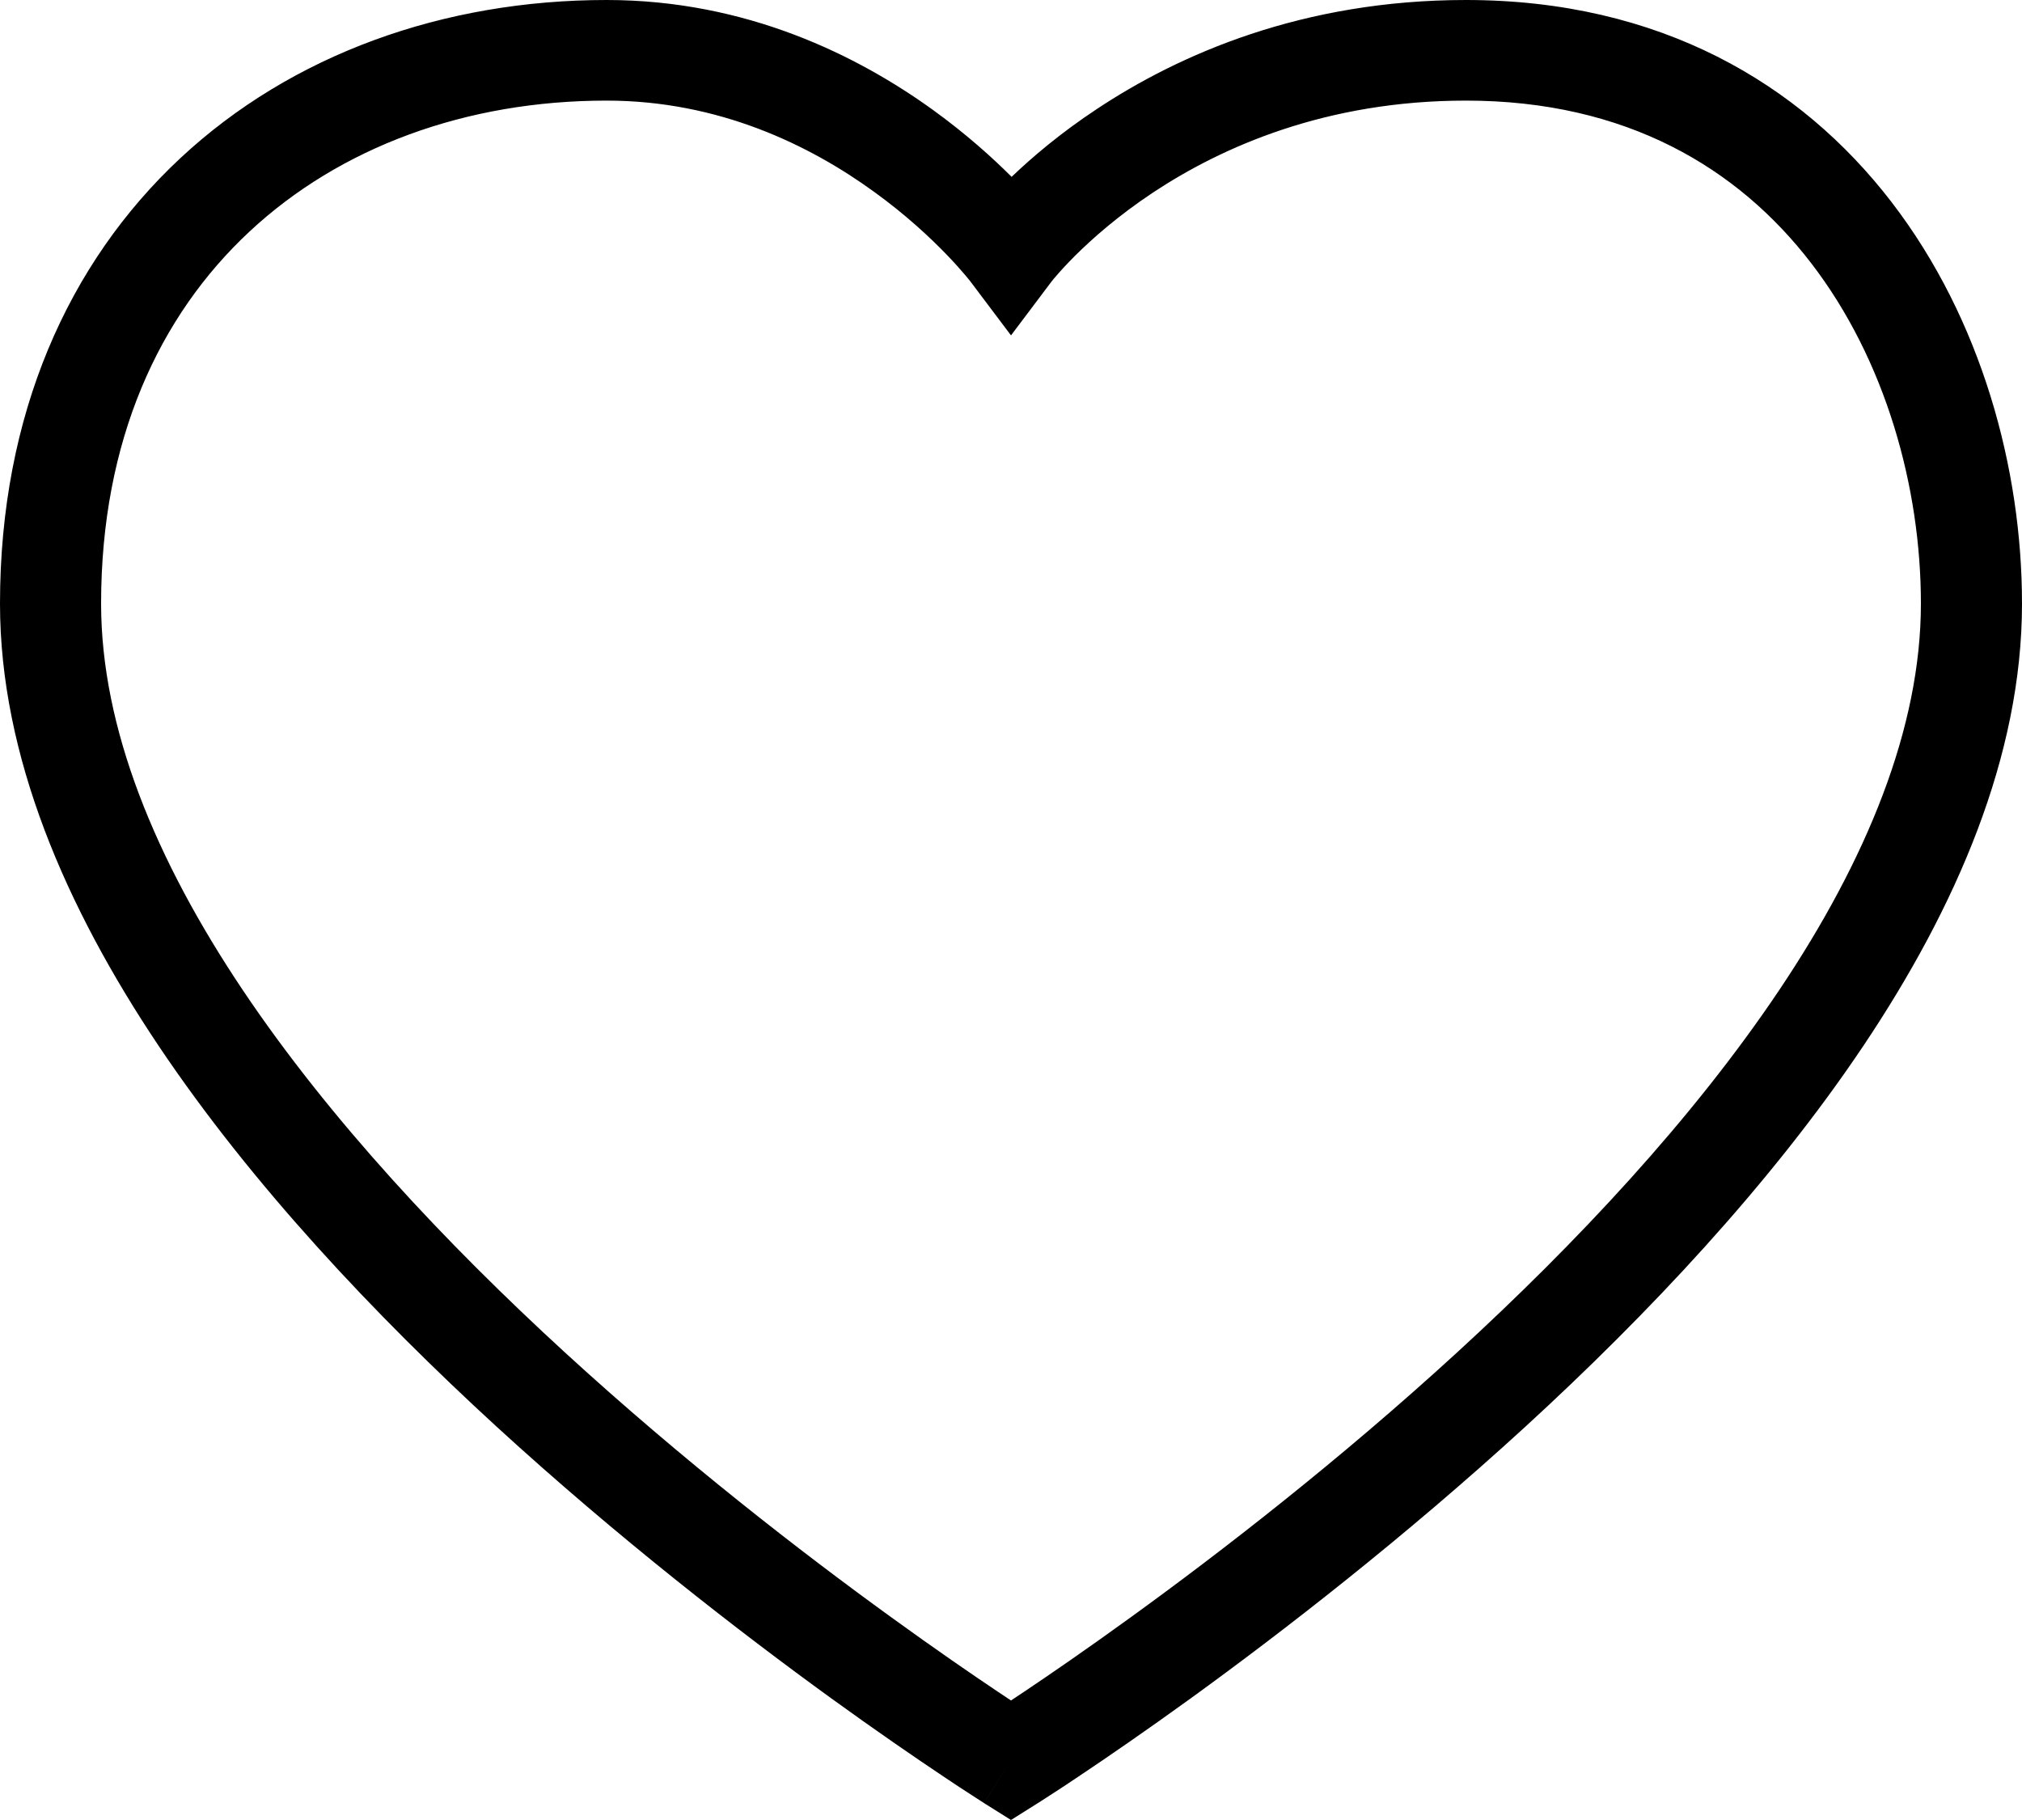 <svg width="20" height="18" viewBox="0 0 20 18" fill="none" xmlns="http://www.w3.org/2000/svg">
<path fill-rule="evenodd" clip-rule="evenodd" d="M2.467 2.291C1.576 3.121 1 4.354 1 5.97C1 7.199 1.536 8.501 2.4 9.79C3.261 11.074 4.417 12.303 5.589 13.377C6.758 14.448 7.93 15.354 8.81 15.991C9.25 16.31 9.616 16.561 9.871 16.732C9.918 16.763 9.961 16.792 10 16.818C10.039 16.792 10.082 16.763 10.129 16.732C10.384 16.561 10.75 16.31 11.19 15.991C12.07 15.354 13.242 14.448 14.411 13.377C15.583 12.303 16.739 11.074 17.6 9.79C18.464 8.501 19 7.199 19 5.97C19 4.816 18.65 3.559 17.915 2.603C17.193 1.663 16.087 0.995 14.5 0.995C13.117 0.995 12.087 1.452 11.402 1.906C11.059 2.134 10.803 2.361 10.635 2.528C10.551 2.612 10.489 2.68 10.45 2.726C10.43 2.748 10.416 2.765 10.408 2.776L10.4 2.786C10.399 2.787 10.399 2.787 10.399 2.787C10.399 2.787 10.399 2.787 10.399 2.787L10 3.317L9.601 2.787L9.6 2.786L9.591 2.774C9.582 2.763 9.567 2.745 9.548 2.722C9.508 2.675 9.447 2.605 9.366 2.521C9.202 2.351 8.959 2.123 8.643 1.895C8.011 1.437 7.112 0.995 6 0.995C4.61 0.995 3.363 1.455 2.467 2.291ZM10.006 1.749C9.815 1.558 9.555 1.324 9.232 1.09C8.489 0.553 7.388 0 6 0C4.39 0 2.887 0.535 1.783 1.565C0.674 2.6 0 4.103 0 5.97C0 7.477 0.651 8.973 1.568 10.342C2.489 11.716 3.708 13.006 4.911 14.109C6.117 15.213 7.32 16.143 8.221 16.796C8.672 17.122 9.048 17.38 9.313 17.557C9.445 17.646 9.549 17.714 9.621 17.76C9.656 17.783 9.684 17.801 9.703 17.813L9.725 17.827L9.731 17.831L9.732 17.832C9.732 17.832 9.733 17.832 10 17.412L9.732 17.832L10 18L10.267 17.832L10 17.412C10.267 17.832 10.267 17.832 10.267 17.832L10.269 17.831L10.275 17.827L10.297 17.813C10.316 17.801 10.344 17.783 10.379 17.76C10.451 17.714 10.555 17.646 10.687 17.557C10.952 17.38 11.328 17.122 11.779 16.796C12.68 16.143 13.883 15.213 15.089 14.109C16.292 13.006 17.511 11.716 18.432 10.342C19.349 8.973 20 7.477 20 5.97C20 4.636 19.6 3.157 18.71 1.999C17.807 0.824 16.413 0 14.5 0C12.883 0 11.663 0.538 10.848 1.079C10.489 1.316 10.209 1.555 10.006 1.749Z" fill="black"/>
</svg>
